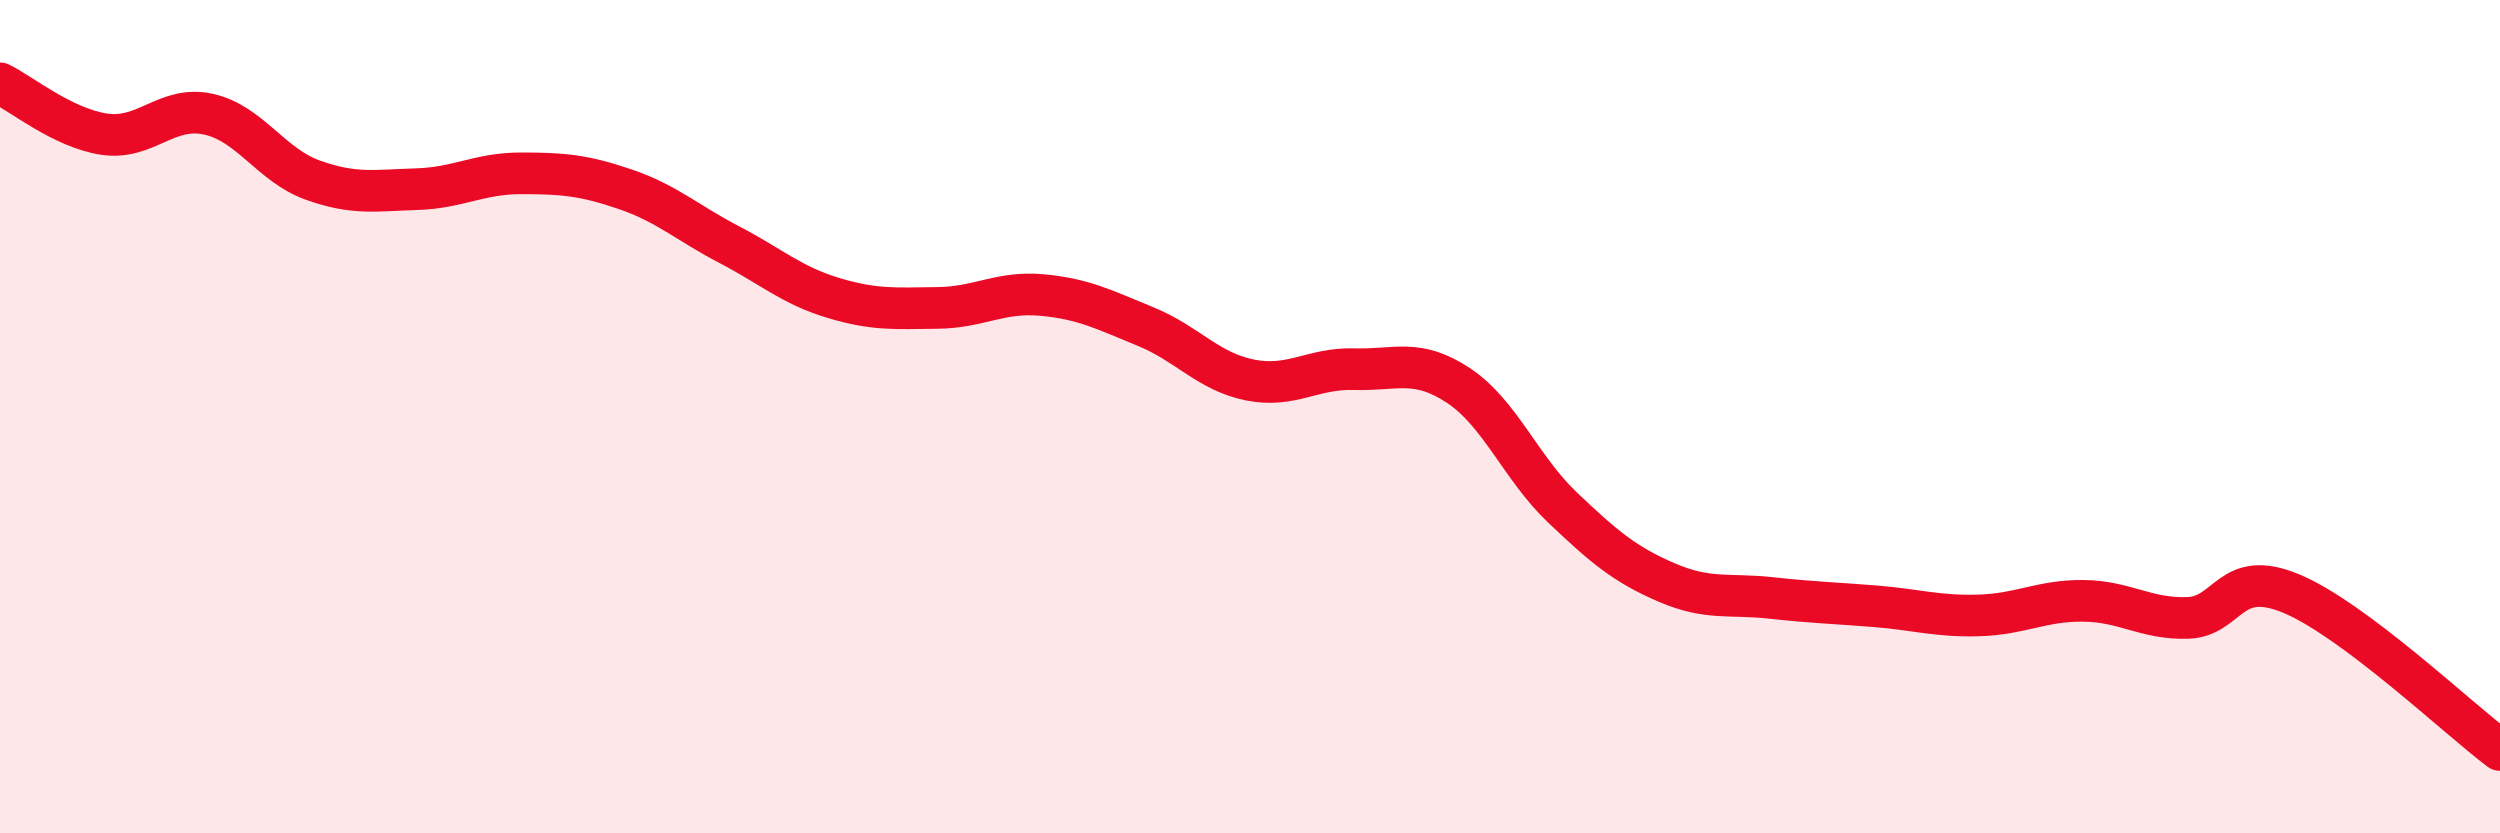
    <svg width="60" height="20" viewBox="0 0 60 20" xmlns="http://www.w3.org/2000/svg">
      <path
        d="M 0,2 C 0.5,2.24 1.5,3.07 2.5,3.22 C 3.5,3.37 4,2.52 5,2.74 C 6,2.96 6.5,3.96 7.5,4.32 C 8.5,4.68 9,4.57 10,4.54 C 11,4.51 11.5,4.16 12.5,4.16 C 13.5,4.16 14,4.2 15,4.54 C 16,4.88 16.5,5.35 17.5,5.87 C 18.5,6.39 19,6.85 20,7.15 C 21,7.45 21.5,7.4 22.5,7.39 C 23.5,7.38 24,6.99 25,7.08 C 26,7.17 26.5,7.43 27.5,7.84 C 28.5,8.25 29,8.92 30,9.12 C 31,9.32 31.5,8.83 32.5,8.86 C 33.5,8.89 34,8.59 35,9.25 C 36,9.91 36.5,11.23 37.5,12.18 C 38.5,13.13 39,13.55 40,13.98 C 41,14.41 41.5,14.24 42.5,14.35 C 43.5,14.46 44,14.47 45,14.55 C 46,14.63 46.5,14.8 47.5,14.77 C 48.5,14.74 49,14.41 50,14.42 C 51,14.43 51.5,14.86 52.5,14.83 C 53.5,14.8 53.5,13.62 55,14.25 C 56.5,14.88 59,17.25 60,18L60 20L0 20Z"
        fill="#EB0A25"
        opacity="0.1"
        stroke-linecap="round"
        stroke-linejoin="round"
      />
      <path
        d="M 0,2 C 0.5,2.24 1.5,3.07 2.5,3.22 C 3.5,3.37 4,2.52 5,2.74 C 6,2.96 6.5,3.96 7.5,4.32 C 8.5,4.68 9,4.57 10,4.54 C 11,4.51 11.5,4.16 12.5,4.16 C 13.5,4.16 14,4.2 15,4.54 C 16,4.88 16.5,5.35 17.5,5.87 C 18.5,6.39 19,6.85 20,7.15 C 21,7.45 21.5,7.4 22.5,7.39 C 23.5,7.38 24,6.99 25,7.08 C 26,7.17 26.5,7.43 27.5,7.84 C 28.5,8.25 29,8.92 30,9.12 C 31,9.32 31.5,8.83 32.5,8.86 C 33.5,8.89 34,8.59 35,9.25 C 36,9.91 36.5,11.23 37.5,12.18 C 38.5,13.13 39,13.55 40,13.98 C 41,14.41 41.5,14.24 42.5,14.35 C 43.5,14.46 44,14.47 45,14.55 C 46,14.63 46.5,14.8 47.5,14.77 C 48.5,14.74 49,14.41 50,14.42 C 51,14.43 51.5,14.86 52.5,14.83 C 53.5,14.8 53.5,13.62 55,14.25 C 56.5,14.88 59,17.25 60,18"
        stroke="#EB0A25"
        stroke-width="1"
        fill="none"
        stroke-linecap="round"
        stroke-linejoin="round"
      />
    </svg>
  
